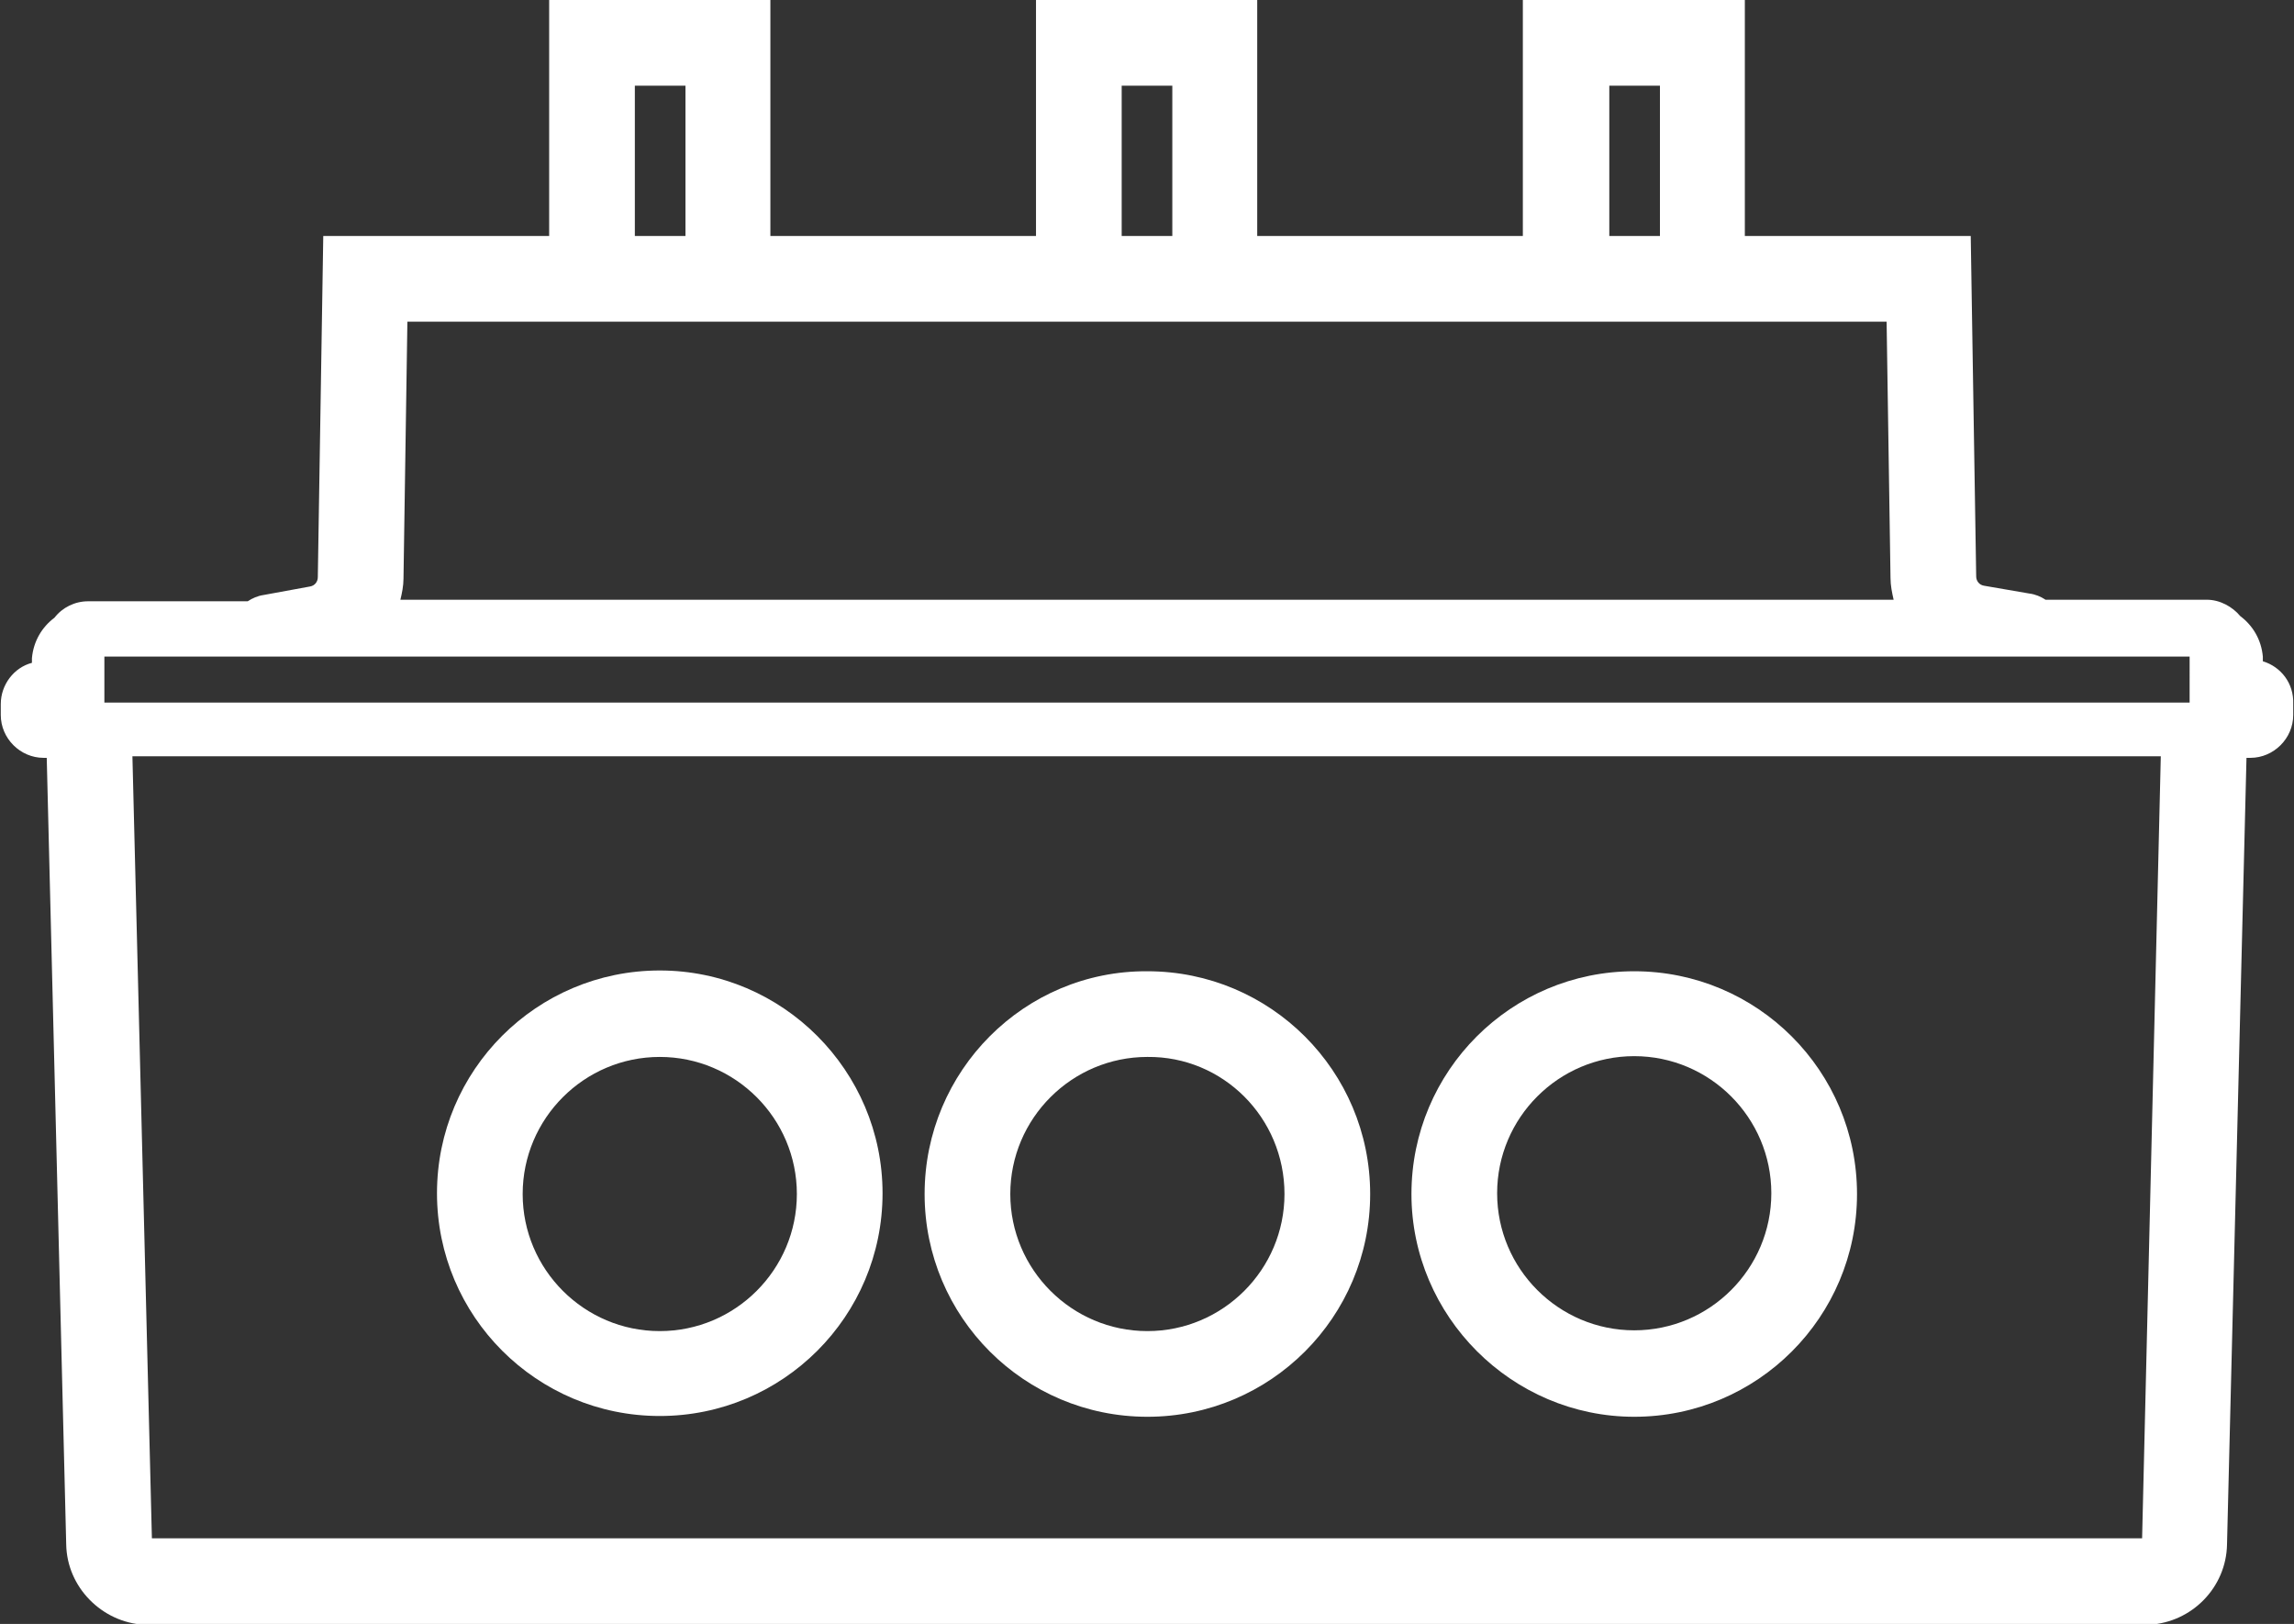 <svg xmlns="http://www.w3.org/2000/svg" xmlns:xlink="http://www.w3.org/1999/xlink" id="Layer_1" x="0px" y="0px" viewBox="0 0 294.5 208.5" style="enable-background:new 0 0 294.5 208.5;" xml:space="preserve"><rect x="0" y="0" width="294.5" height="208.5" fill="#333333" stroke="none"/><style type="text/css">	.st0{fill:#FFFFFF;}</style><g>	<path class="st0" d="M290.5,84.9l0-0.6v0v0l0,0c0,0,0,0,0,0c-0.2-2.2-1.3-4-2.9-5.2c-1-1.2-2.6-2.1-4.3-2.1h-20.7  c-0.6-0.4-1.3-0.7-2.1-0.8l-5.8-1c0,0,0,0,0,0c-0.6-0.1-1-0.6-1-1.2L253,30.3h-29V0h-28.5v30.3l-34.1,0V0H133v30.3H98.9V0H70.5  v30.3h-29l-0.7,43.8c0,0.6-0.4,1.1-1,1.2h0l-6,1.1c-0.7,0.1-1.4,0.4-2,0.8H11.3c-1.7,0-3.3,0.8-4.3,2.1c-1.6,1.2-2.7,3-2.9,5.2v0  l0,0.6c-2.3,0.6-4,2.8-4,5.3v1.4c0,3,2.5,5.5,5.5,5.5H6l2.5,101c0,0,0,0,0,0c0.1,5.5,4.6,10,10,10.3c0.2,0,0.4,0,0.6,0h128.1h0h0  h128.1c0.2,0,0.4,0,0.6,0c5.5-0.3,9.9-4.8,10-10.3c0,0,0,0,0,0l2.5-101h0.5c3,0,5.5-2.5,5.5-5.5v-1.4  C294.5,87.7,292.8,85.6,290.5,84.9z M206.6,11h6.5v19.3h-6.5V11z M144,11h6.5v19.3H144V11z M81.5,11h6.5v19.3h-6.5V11z M51.8,74.3  C51.8,74.2,51.8,74.2,51.8,74.3l0.5-33l189.9,0l0.5,32.9c0,0,0,0,0,0c0,0,0,0,0,0c0,1,0.2,1.9,0.4,2.8H51.4  C51.6,76.2,51.8,75.2,51.8,74.3C51.8,74.3,51.8,74.3,51.8,74.3z M275,197.5H147.3h0h0H19.5L17,97.1h130.2h130.2L275,197.5z   M281.1,90.2H13.4v-5.9h267.7V90.2z"></path>	<path class="st0" d="M84.7,124.6c-15.8,0-28.6,12.8-28.6,28.6c0,15.8,12.8,28.6,28.6,28.6c15.8,0,28.6-12.8,28.6-28.6  C113.3,137.5,100.5,124.6,84.7,124.6z M84.7,170.9c-9.7,0-17.6-7.9-17.6-17.6c0-9.7,7.9-17.6,17.6-17.6c9.7,0,17.6,7.9,17.6,17.6  C102.3,163,94.4,170.9,84.7,170.9z"></path>	<path class="st0" d="M118.7,153.3c0,15.8,12.8,28.6,28.6,28.6c15.8,0,28.6-12.8,28.6-28.6c0-15.8-12.8-28.6-28.6-28.6  C131.5,124.6,118.7,137.5,118.7,153.3z M164.9,153.3c0,9.7-7.9,17.6-17.6,17.6c-9.7,0-17.6-7.9-17.6-17.6c0-9.7,7.9-17.6,17.6-17.6  C157,135.6,164.9,143.5,164.9,153.3z"></path>	<path class="st0" d="M209.8,181.9c15.8,0,28.6-12.8,28.6-28.6c0-15.8-12.8-28.6-28.6-28.6c-15.8,0-28.6,12.8-28.6,28.6  C181.2,169,194.1,181.9,209.8,181.9z M209.8,135.6c9.7,0,17.6,7.9,17.6,17.6c0,9.7-7.9,17.6-17.6,17.6c-9.7,0-17.6-7.9-17.6-17.6  C192.2,143.5,200.1,135.6,209.8,135.6z"></path></g></svg>
